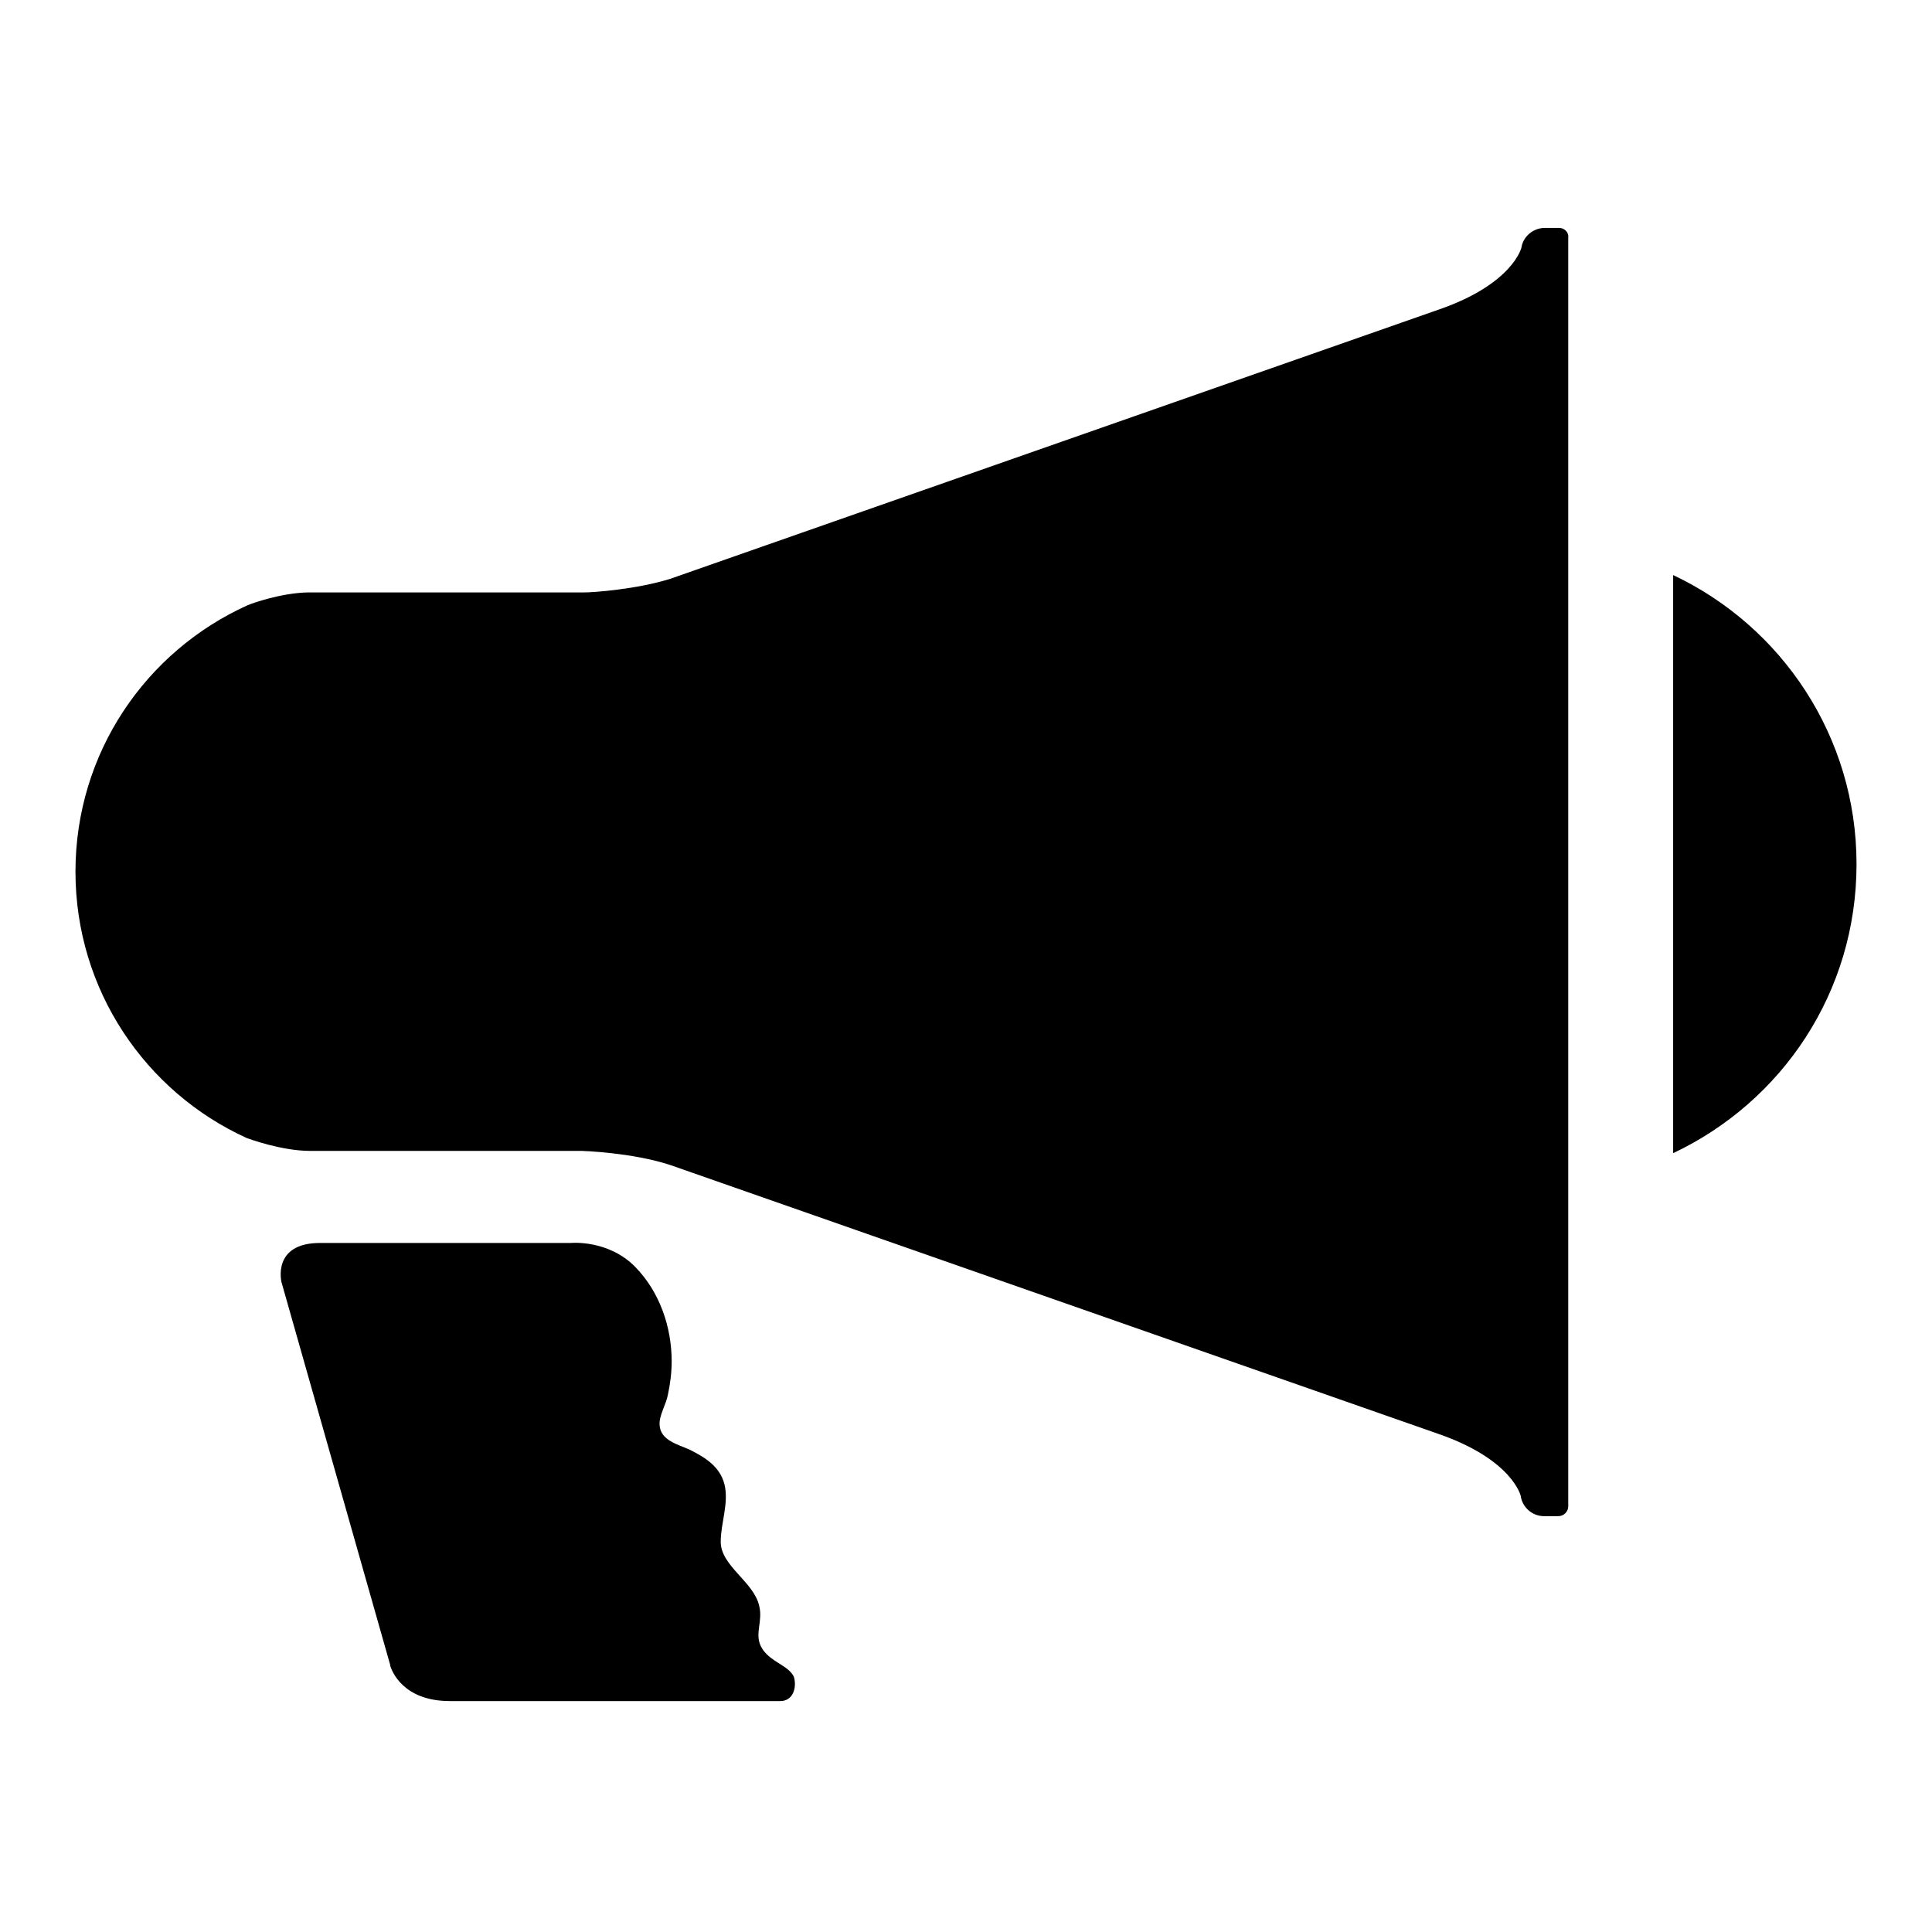 <?xml version="1.0" encoding="utf-8"?>
<!-- Svg Vector Icons : http://www.onlinewebfonts.com/icon -->
<!DOCTYPE svg PUBLIC "-//W3C//DTD SVG 1.1//EN" "http://www.w3.org/Graphics/SVG/1.1/DTD/svg11.dtd">
<svg version="1.1" xmlns="http://www.w3.org/2000/svg" xmlns:xlink="http://www.w3.org/1999/xlink" x="0px" y="0px" viewBox="0 0 256 256" enable-background="new 0 0 256 256" xml:space="preserve">
<g><g><path fill="#000000" d="M101.6,219.2c-0.4-0.4-0.6-0.7-0.8-1.1c-0.8-1.7,0.3-3.3-0.2-5.3c-0.7-3.2-5.1-5.3-5.1-8.5c0-2.5,1.1-5.1,0.5-7.6c-0.6-2.4-2.6-3.6-4.6-4.6c-1.5-0.7-3.9-1.2-4-3.3c-0.1-1.2,0.9-2.8,1.1-4c0.3-1.4,0.5-2.9,0.5-4.4c0-4.6-1.6-9.2-4.8-12.5c-3.6-3.7-8.6-3.2-8.6-3.2H42.4c-6.4,0-5.1,5.2-5.1,5.2l14.4,50.7l0,0.1c0.2,0.7,1.7,4.7,7.9,4.7c0,0,43.7,0,43.8,0c1.7,0,2.2-1.8,1.8-3.2C104.6,220.9,102.8,220.4,101.6,219.2z"/><path fill="#000000" d="M206.6,30.2h-1.9c-1.6,0-2.9,1.2-3.1,2.6l0,0c0,0-1.1,4.8-10.9,8.2L88.8,76.7c-4.5,1.4-10.2,1.8-11.4,1.8H70H40.7c-3.5,0.1-7.2,1.4-7.9,1.7C19.3,86.3,10,99.8,10,115.5c0,15.7,9.3,29.2,22.7,35.3c0.3,0.1,4.6,1.7,8.4,1.7c0,0,0,0,0,0h28.8h7.2c0,0,6.7,0.2,11.8,1.9l101.7,35.6l0,0c9.8,3.4,10.9,8.2,10.9,8.2l0,0c0.2,1.5,1.5,2.7,3.1,2.7h1.9c0.7,0,1.3-0.6,1.3-1.3v-1.9v-1.1V33.4v-1.9C207.9,30.8,207.3,30.2,206.6,30.2z"/><path fill="#000000" d="M246,114.5c0-16.9-9.9-31.5-24.3-38.3v76.6C236.1,146,246,131.5,246,114.5z"/></g></g>
</svg>